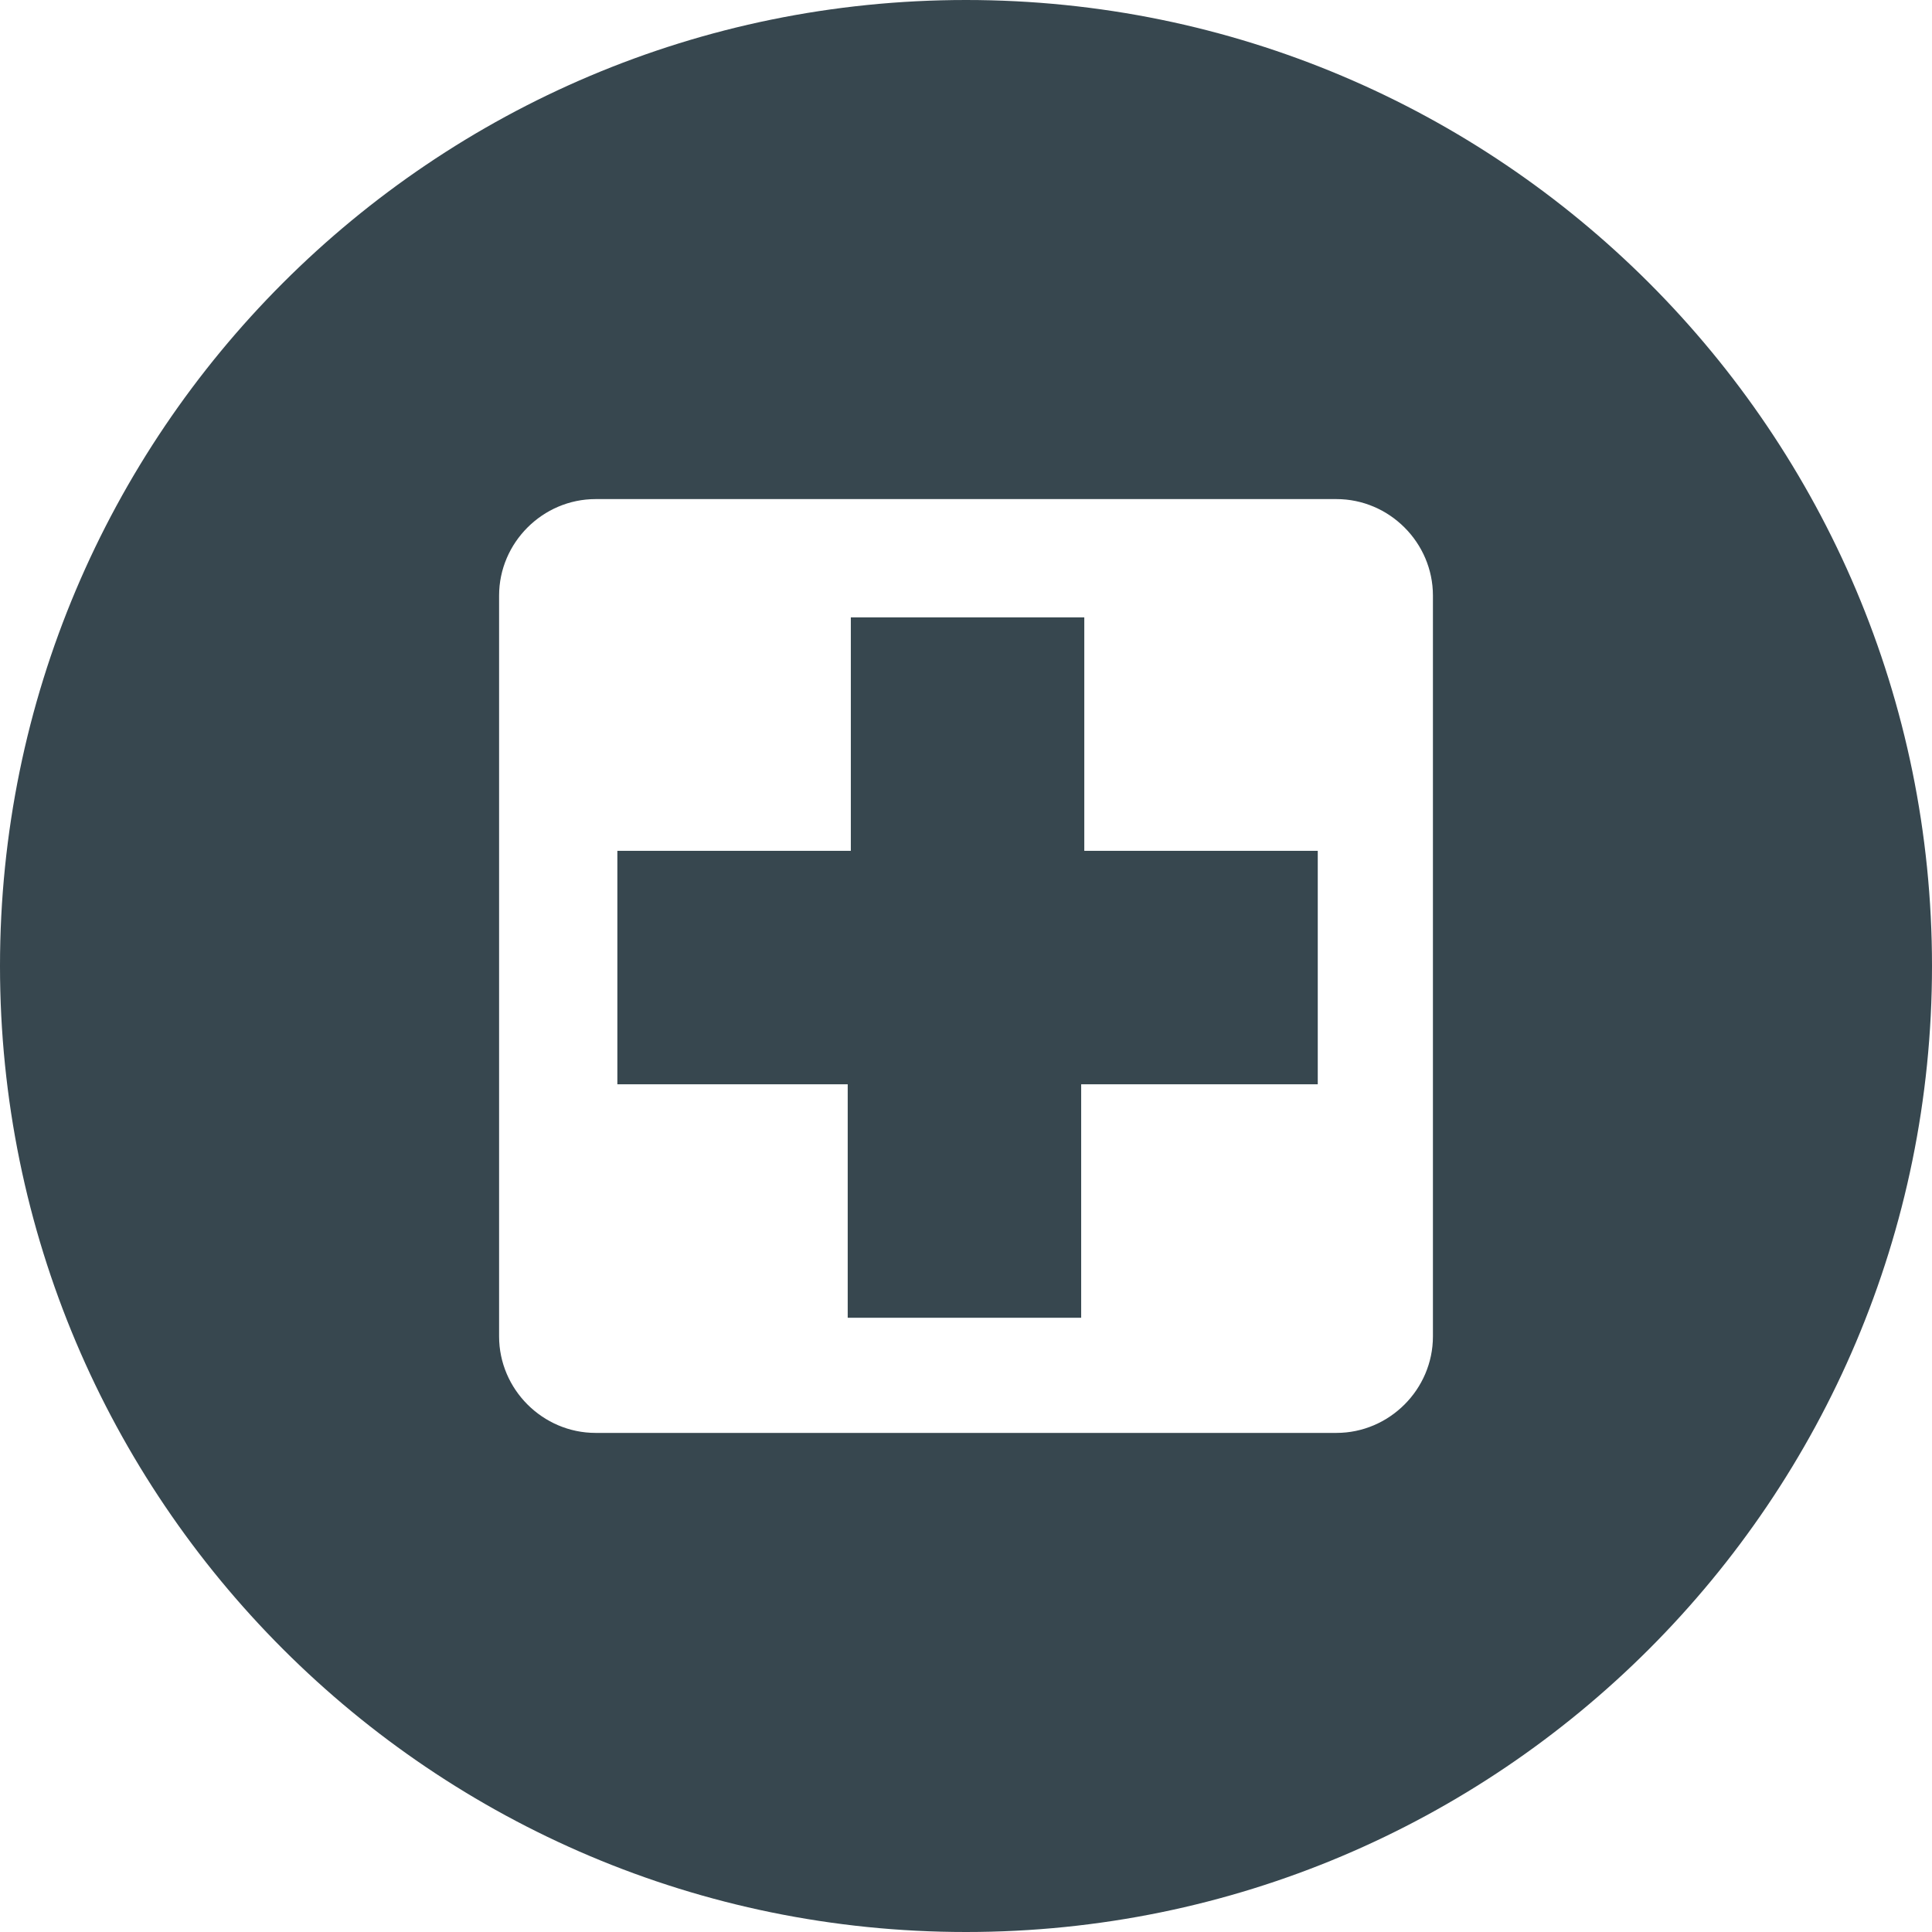 <?xml version="1.0" encoding="utf-8"?>
<!-- Generator: Adobe Illustrator 23.0.2, SVG Export Plug-In . SVG Version: 6.00 Build 0)  -->
<svg version="1.1" id="Calque_1" xmlns="http://www.w3.org/2000/svg" xmlns:xlink="http://www.w3.org/1999/xlink" x="0px" y="0px"
	 viewBox="0 0 88 88" style="enable-background:new 0 0 88 88;" xml:space="preserve">
<style type="text/css">
	.st0{fill:#37474F;}
</style>
<g>
	<polygon class="st0" points="49.388,28.12 38.754,28.12 38.754,38.754 28.12,38.754 
		28.12,49.388 38.612,49.388 38.612,60.022 49.246,60.022 49.246,49.388 
		59.88,49.388 60.022,49.388 60.022,38.754 49.388,38.754 	"/>
	<path class="st0" d="M44,0C19.699,0,0,19.699,0,44s19.699,44,44,44s44-19.699,44-44S68.301,0,44,0z
		 M65.268,60.872c0,2.41-1.985,4.395-4.395,4.395H27.128
		c-2.41,0-4.395-1.985-4.395-4.395V27.128c0-2.41,1.985-4.395,4.395-4.395
		h33.745c2.41,0,4.395,1.985,4.395,4.395V60.872z"/>
</g>
</svg>
